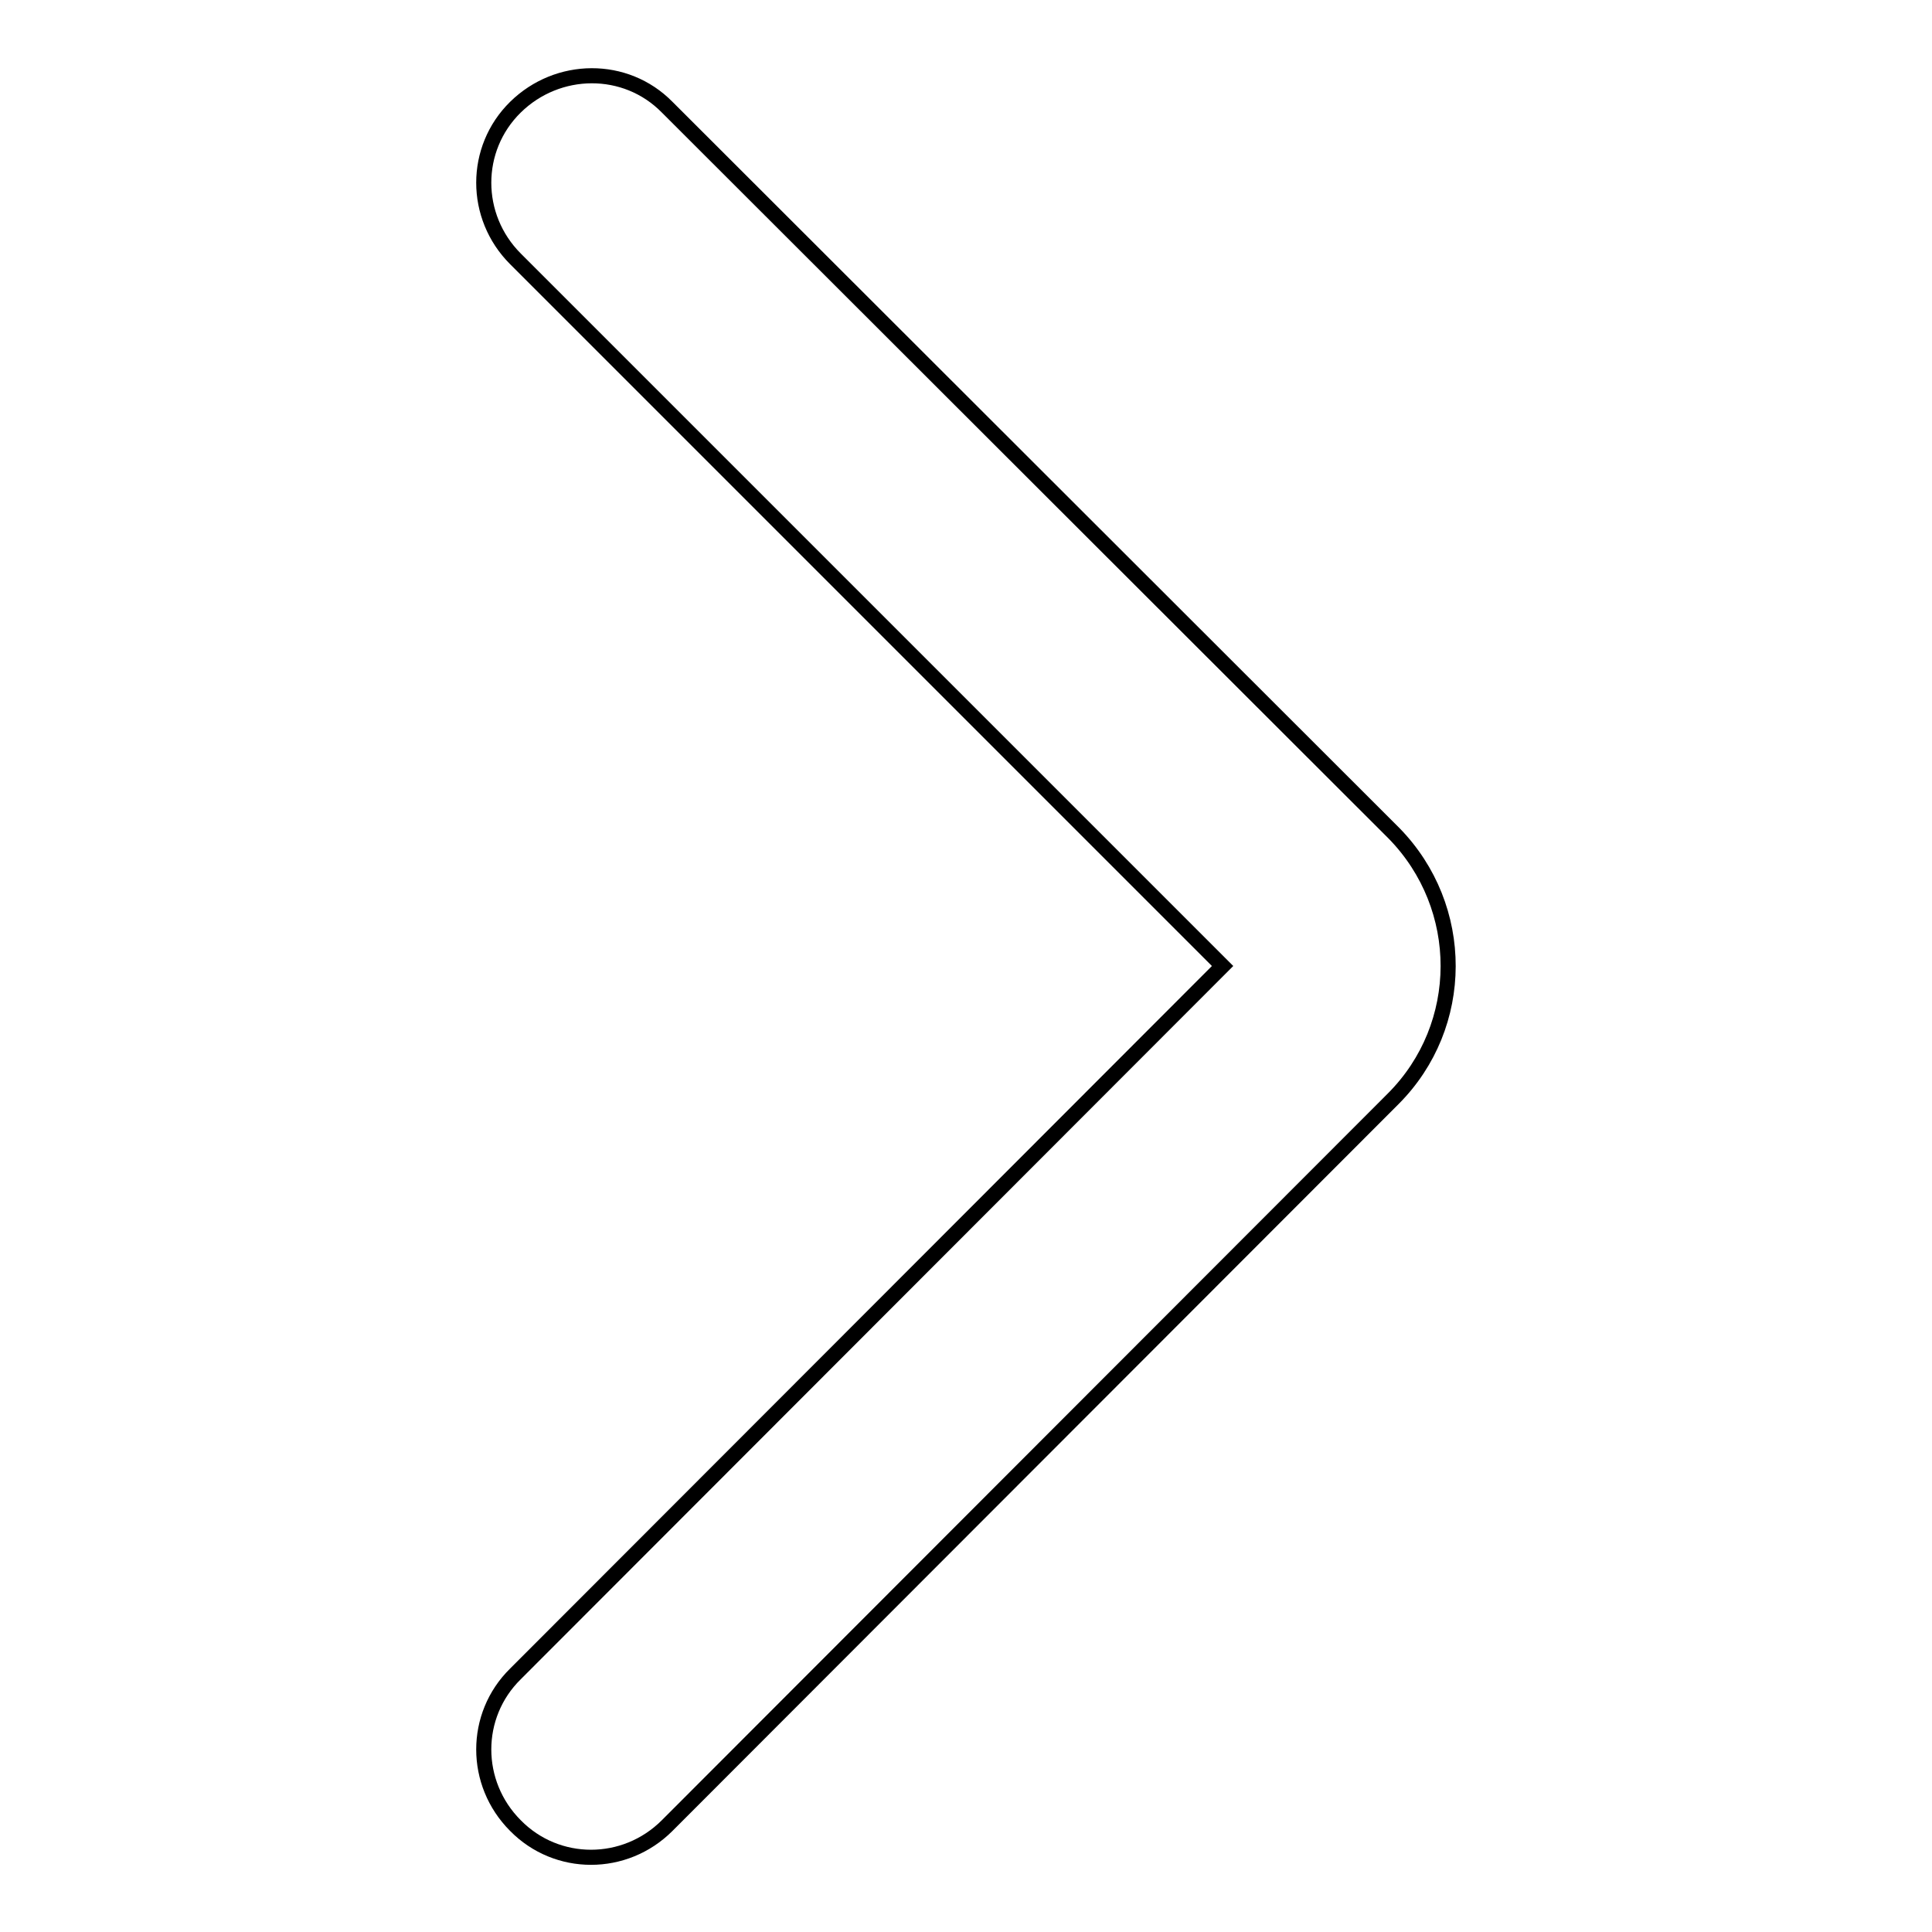 <?xml version="1.0" encoding="utf-8"?>
<!-- Svg Vector Icons : http://www.onlinewebfonts.com/icon -->
<!DOCTYPE svg PUBLIC "-//W3C//DTD SVG 1.1//EN" "http://www.w3.org/Graphics/SVG/1.1/DTD/svg11.dtd">
<svg version="1.1" xmlns="http://www.w3.org/2000/svg" xmlns:xlink="http://www.w3.org/1999/xlink" x="0px" y="0px" viewBox="0 0 256 256" enable-background="new 0 0 256 256" xml:space="preserve">
<g> <path stroke-width="2" fill-opacity="0" stroke="#000000"  d="M184.6,145.6l-96.2,96.3c-5.6,5.6-14.6,5.6-20.1,0c-5.6-5.6-5.6-14.6,0-20.1L162,128L68.3,34.3 c-5.6-5.6-5.6-14.6,0-20.1s14.6-5.6,20.1,0l96.3,96.2C194.3,120.2,194.3,135.9,184.6,145.6z"/></g>
</svg>